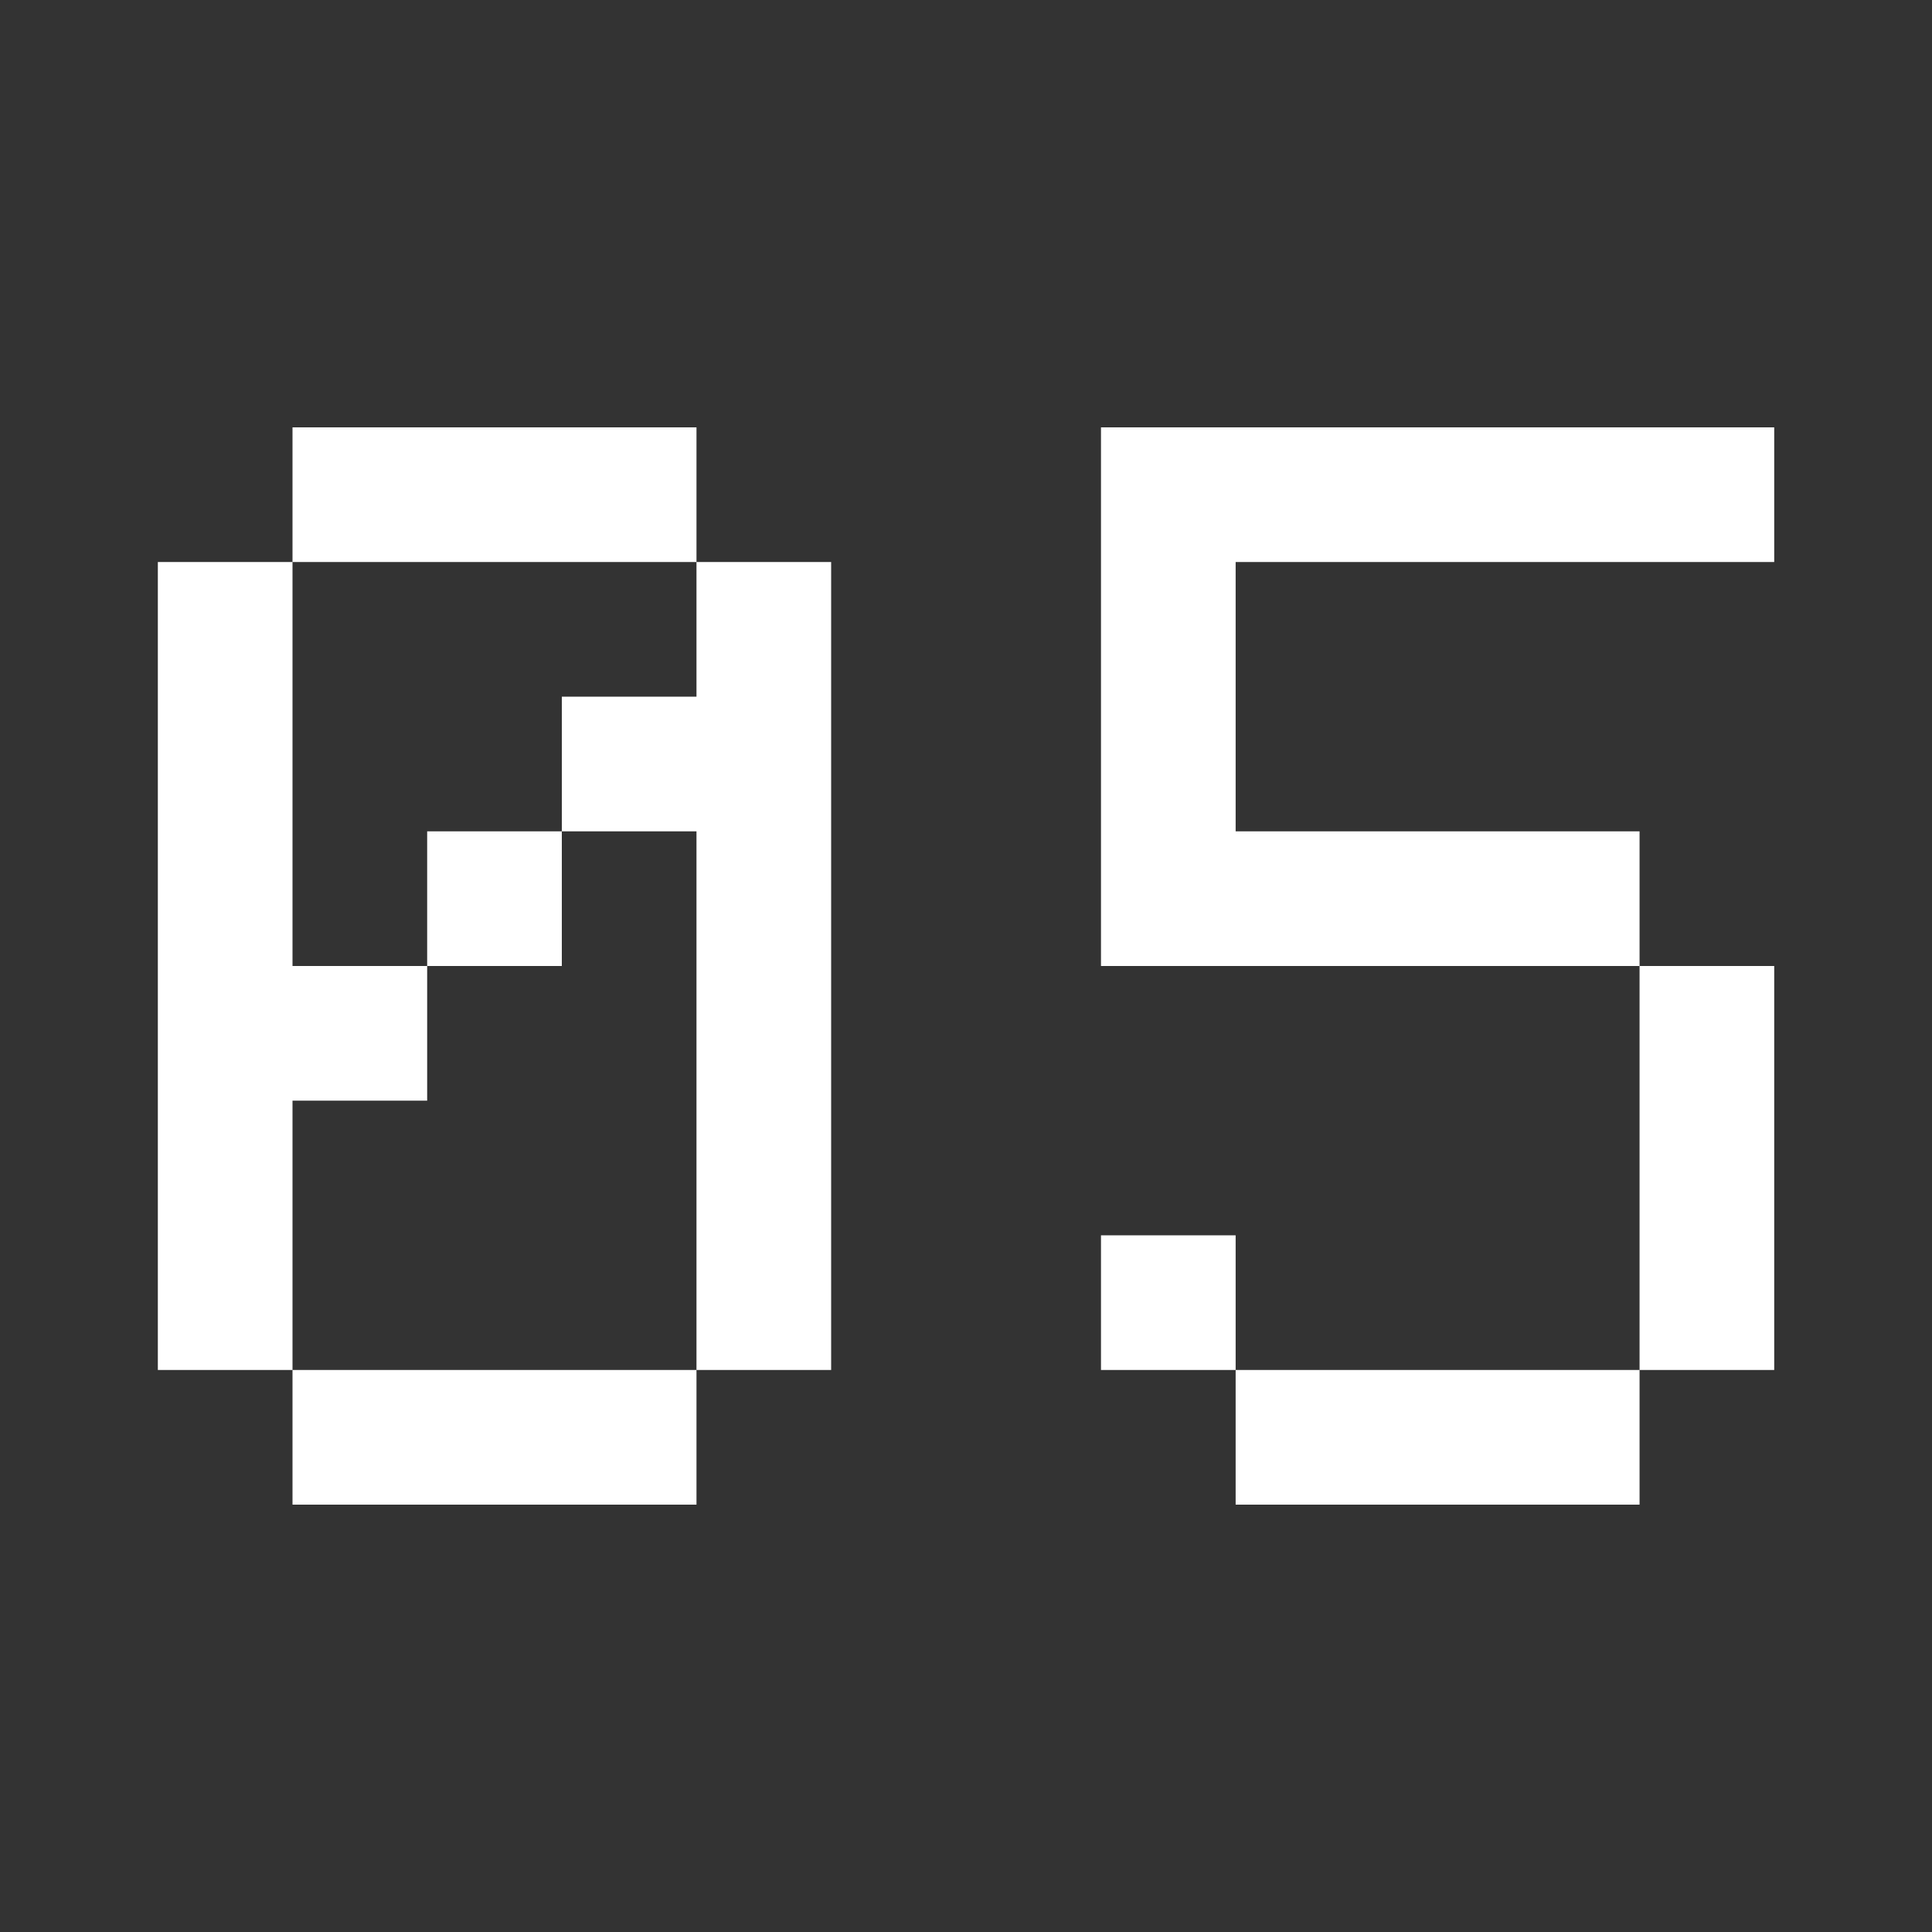 <?xml version="1.0" encoding="UTF-8"?> <svg xmlns="http://www.w3.org/2000/svg" width="30" height="30" viewBox="0 0 30 30" fill="none"><rect x="0" y="0" width="30" height="30" fill="#333333" stroke="none"/><path d="M2.451 8.727H4.542V15H6.633V17.091H4.542V21.273H2.451V8.727ZM4.542 21.273H10.815V23.364H4.542V21.273ZM4.542 6.636H10.815V8.727H4.542V6.636ZM10.815 8.727H12.906V21.273H10.815V12.909H8.724V10.818H10.815V8.727ZM6.633 12.909H8.724V15H6.633V12.909Z" fill="white"></path><path d="M17.096 6.636H27.55V8.727H19.187V12.909H25.459V15H17.096V6.636ZM25.459 15H27.55V21.273H25.459V15ZM25.459 21.273V23.364H19.187V21.273H25.459ZM19.187 21.273H17.096V19.182H19.187V21.273Z" fill="white"></path></svg> 